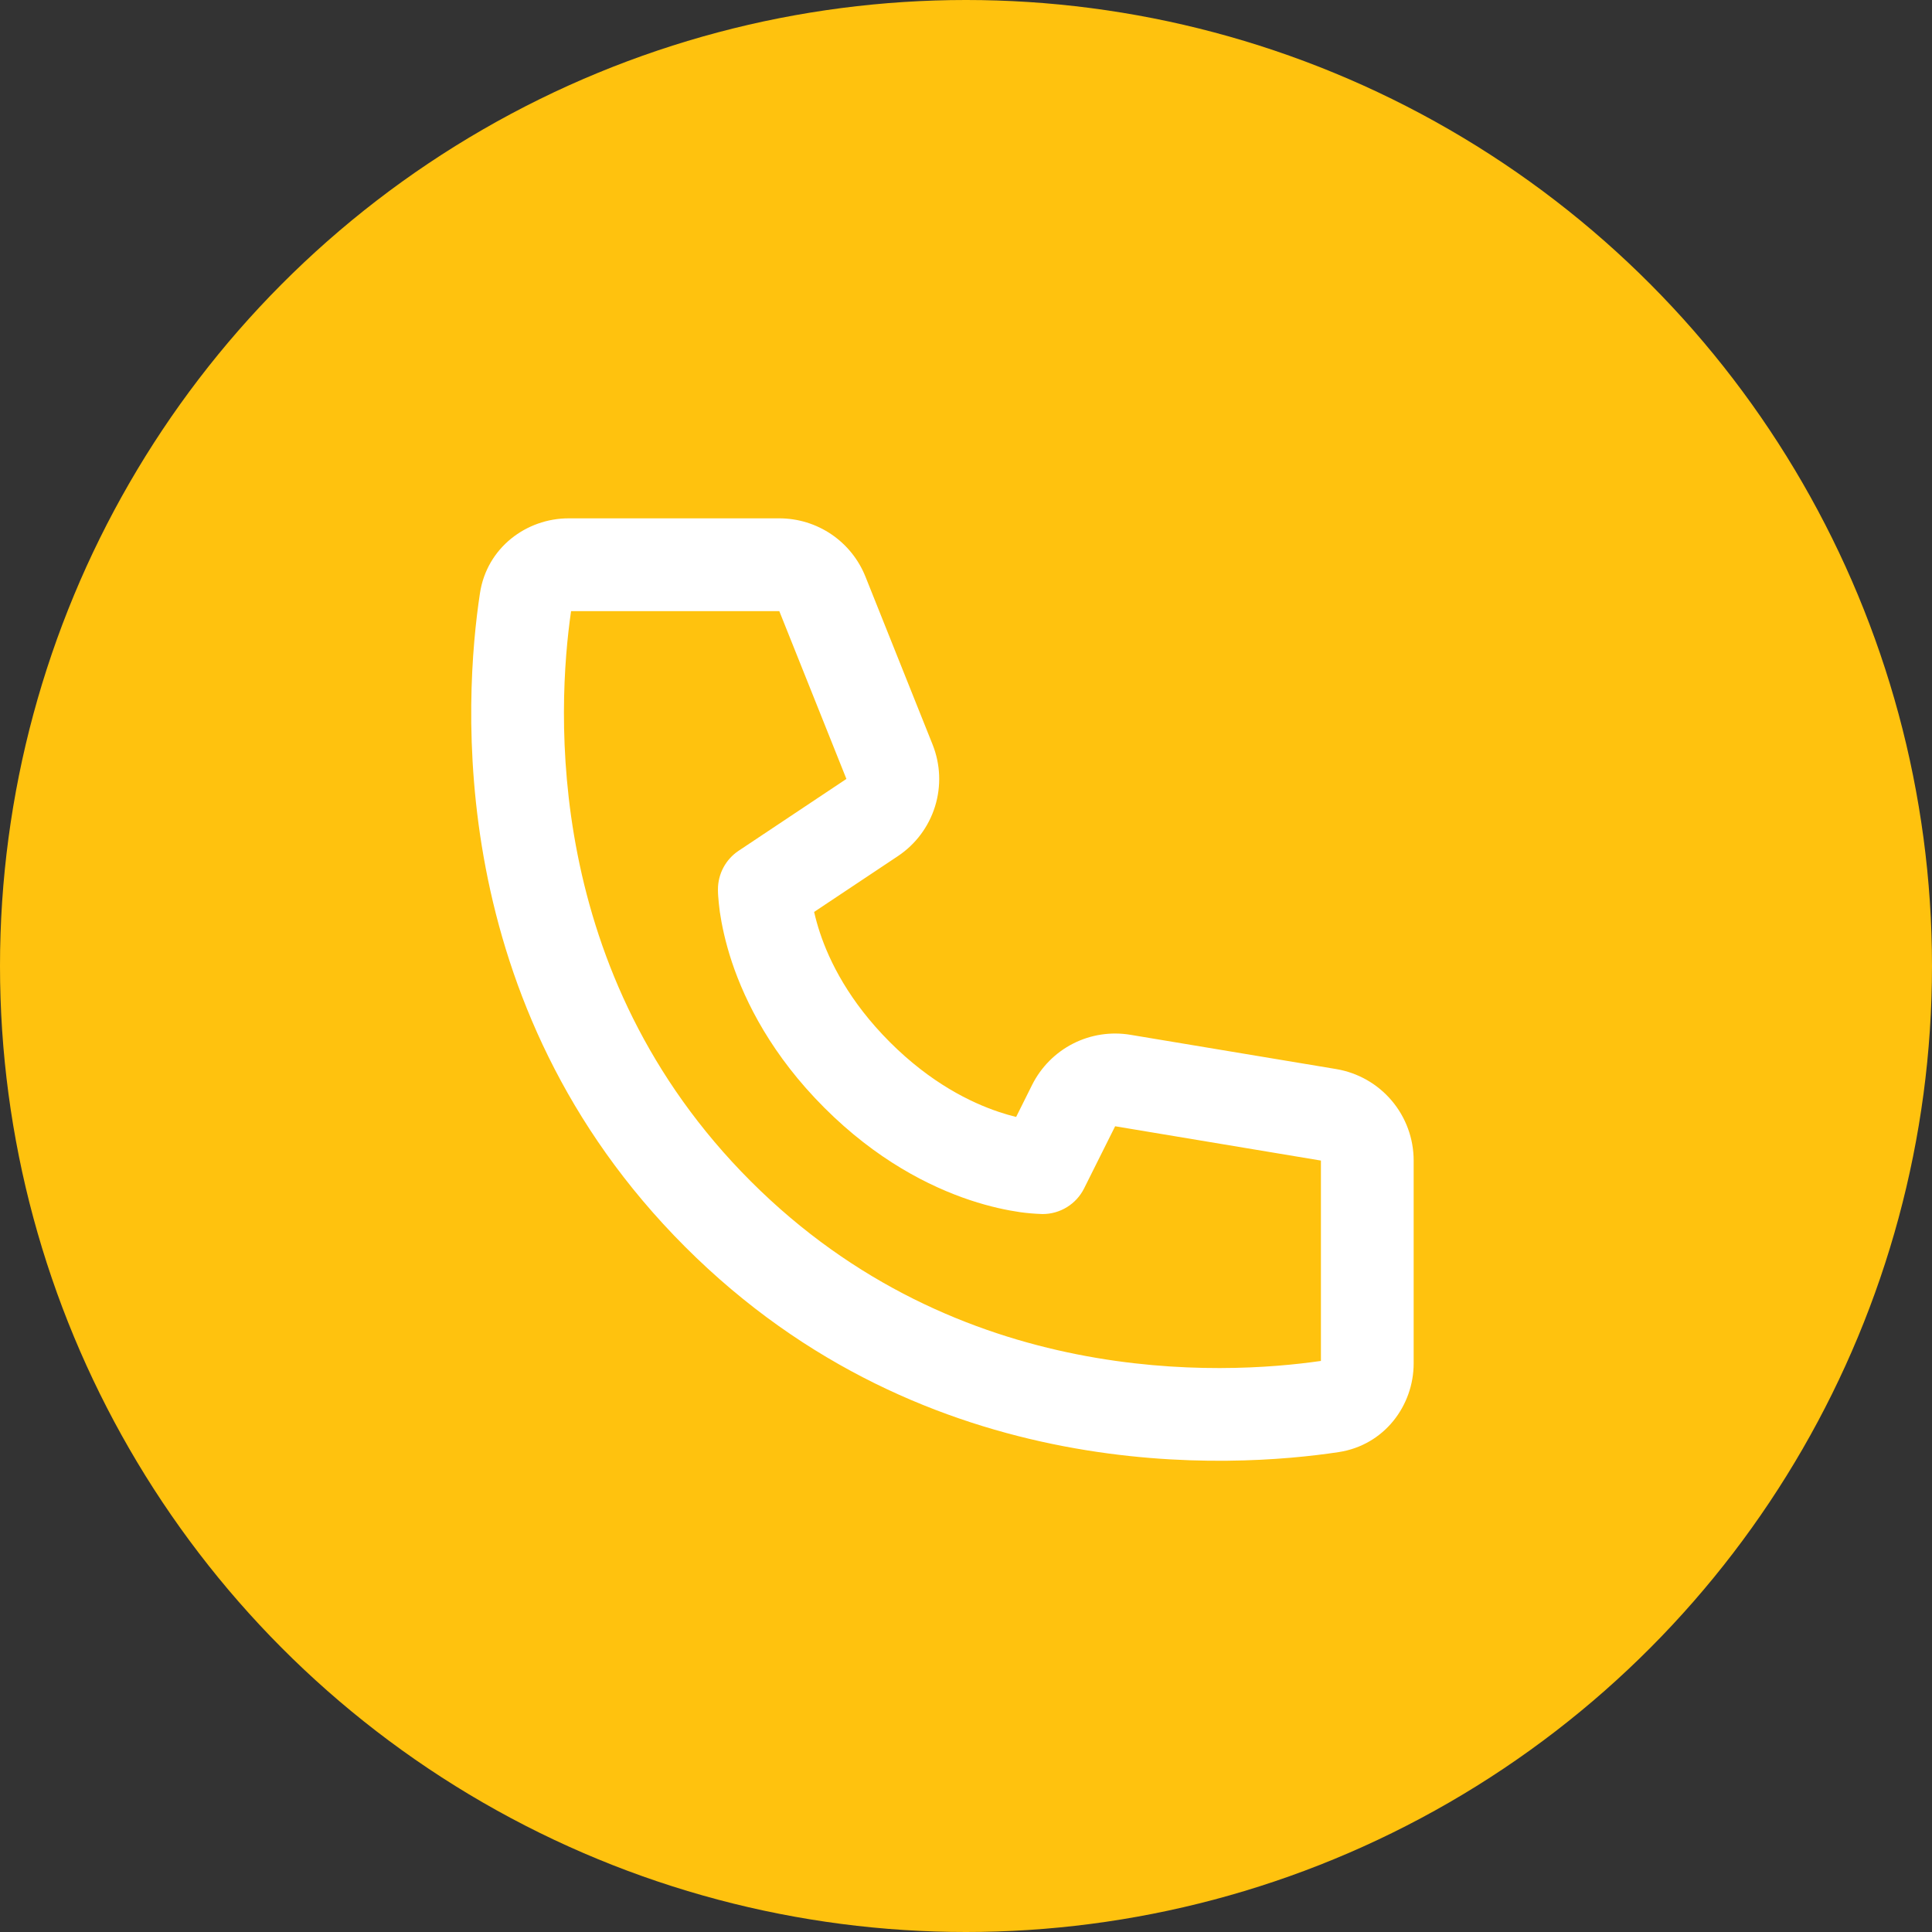 <?xml version="1.0" encoding="UTF-8"?>
<svg xmlns="http://www.w3.org/2000/svg" width="41" height="41" viewBox="0 0 41 41" fill="none">
  <rect x="0" y="0" width="41" height="41" fill="#333333" stroke="none"/>
  <circle cx="20.5" cy="20.5" r="20.5" fill="#FFC20E"></circle>
  <path d="M12.119 12.969H16.538L17.962 16.53L15.674 18.055C15.539 18.145 15.429 18.267 15.352 18.41C15.276 18.553 15.236 18.712 15.236 18.874C15.239 18.967 15.236 18.875 15.236 18.875V18.896C15.236 18.94 15.239 18.984 15.242 19.028C15.248 19.109 15.258 19.218 15.276 19.353C15.315 19.618 15.389 19.985 15.532 20.416C15.822 21.282 16.389 22.403 17.493 23.507C18.597 24.612 19.718 25.179 20.584 25.468C21.016 25.612 21.381 25.685 21.648 25.724C21.8 25.745 21.952 25.758 22.104 25.763L22.117 25.764H22.125C22.125 25.764 22.235 25.758 22.126 25.764C22.309 25.764 22.488 25.713 22.643 25.617C22.799 25.521 22.924 25.384 23.006 25.22L23.665 23.901L28.032 24.629V28.881C25.954 29.182 20.341 29.478 15.932 25.068C11.522 20.659 11.818 15.045 12.119 12.969ZM17.276 19.353L19.055 18.168C19.431 17.917 19.709 17.545 19.843 17.113C19.977 16.682 19.958 16.218 19.79 15.798L18.366 12.237C18.22 11.872 17.968 11.559 17.642 11.338C17.316 11.118 16.932 11 16.538 11H12.068C11.173 11 10.331 11.621 10.185 12.592C9.85 14.798 9.396 21.316 14.54 26.46C19.684 31.604 26.202 31.149 28.408 30.816C29.379 30.668 30 29.827 30 28.933V24.629C30 24.163 29.835 23.712 29.534 23.357C29.233 23.001 28.815 22.764 28.355 22.687L23.989 21.96C23.574 21.891 23.147 21.956 22.772 22.147C22.397 22.338 22.093 22.645 21.904 23.021L21.564 23.703C21.443 23.674 21.324 23.639 21.207 23.6C20.596 23.397 19.749 22.98 18.885 22.116C18.02 21.251 17.603 20.404 17.4 19.793C17.352 19.648 17.311 19.501 17.277 19.353H17.276Z" fill="white"></path>
</svg>
